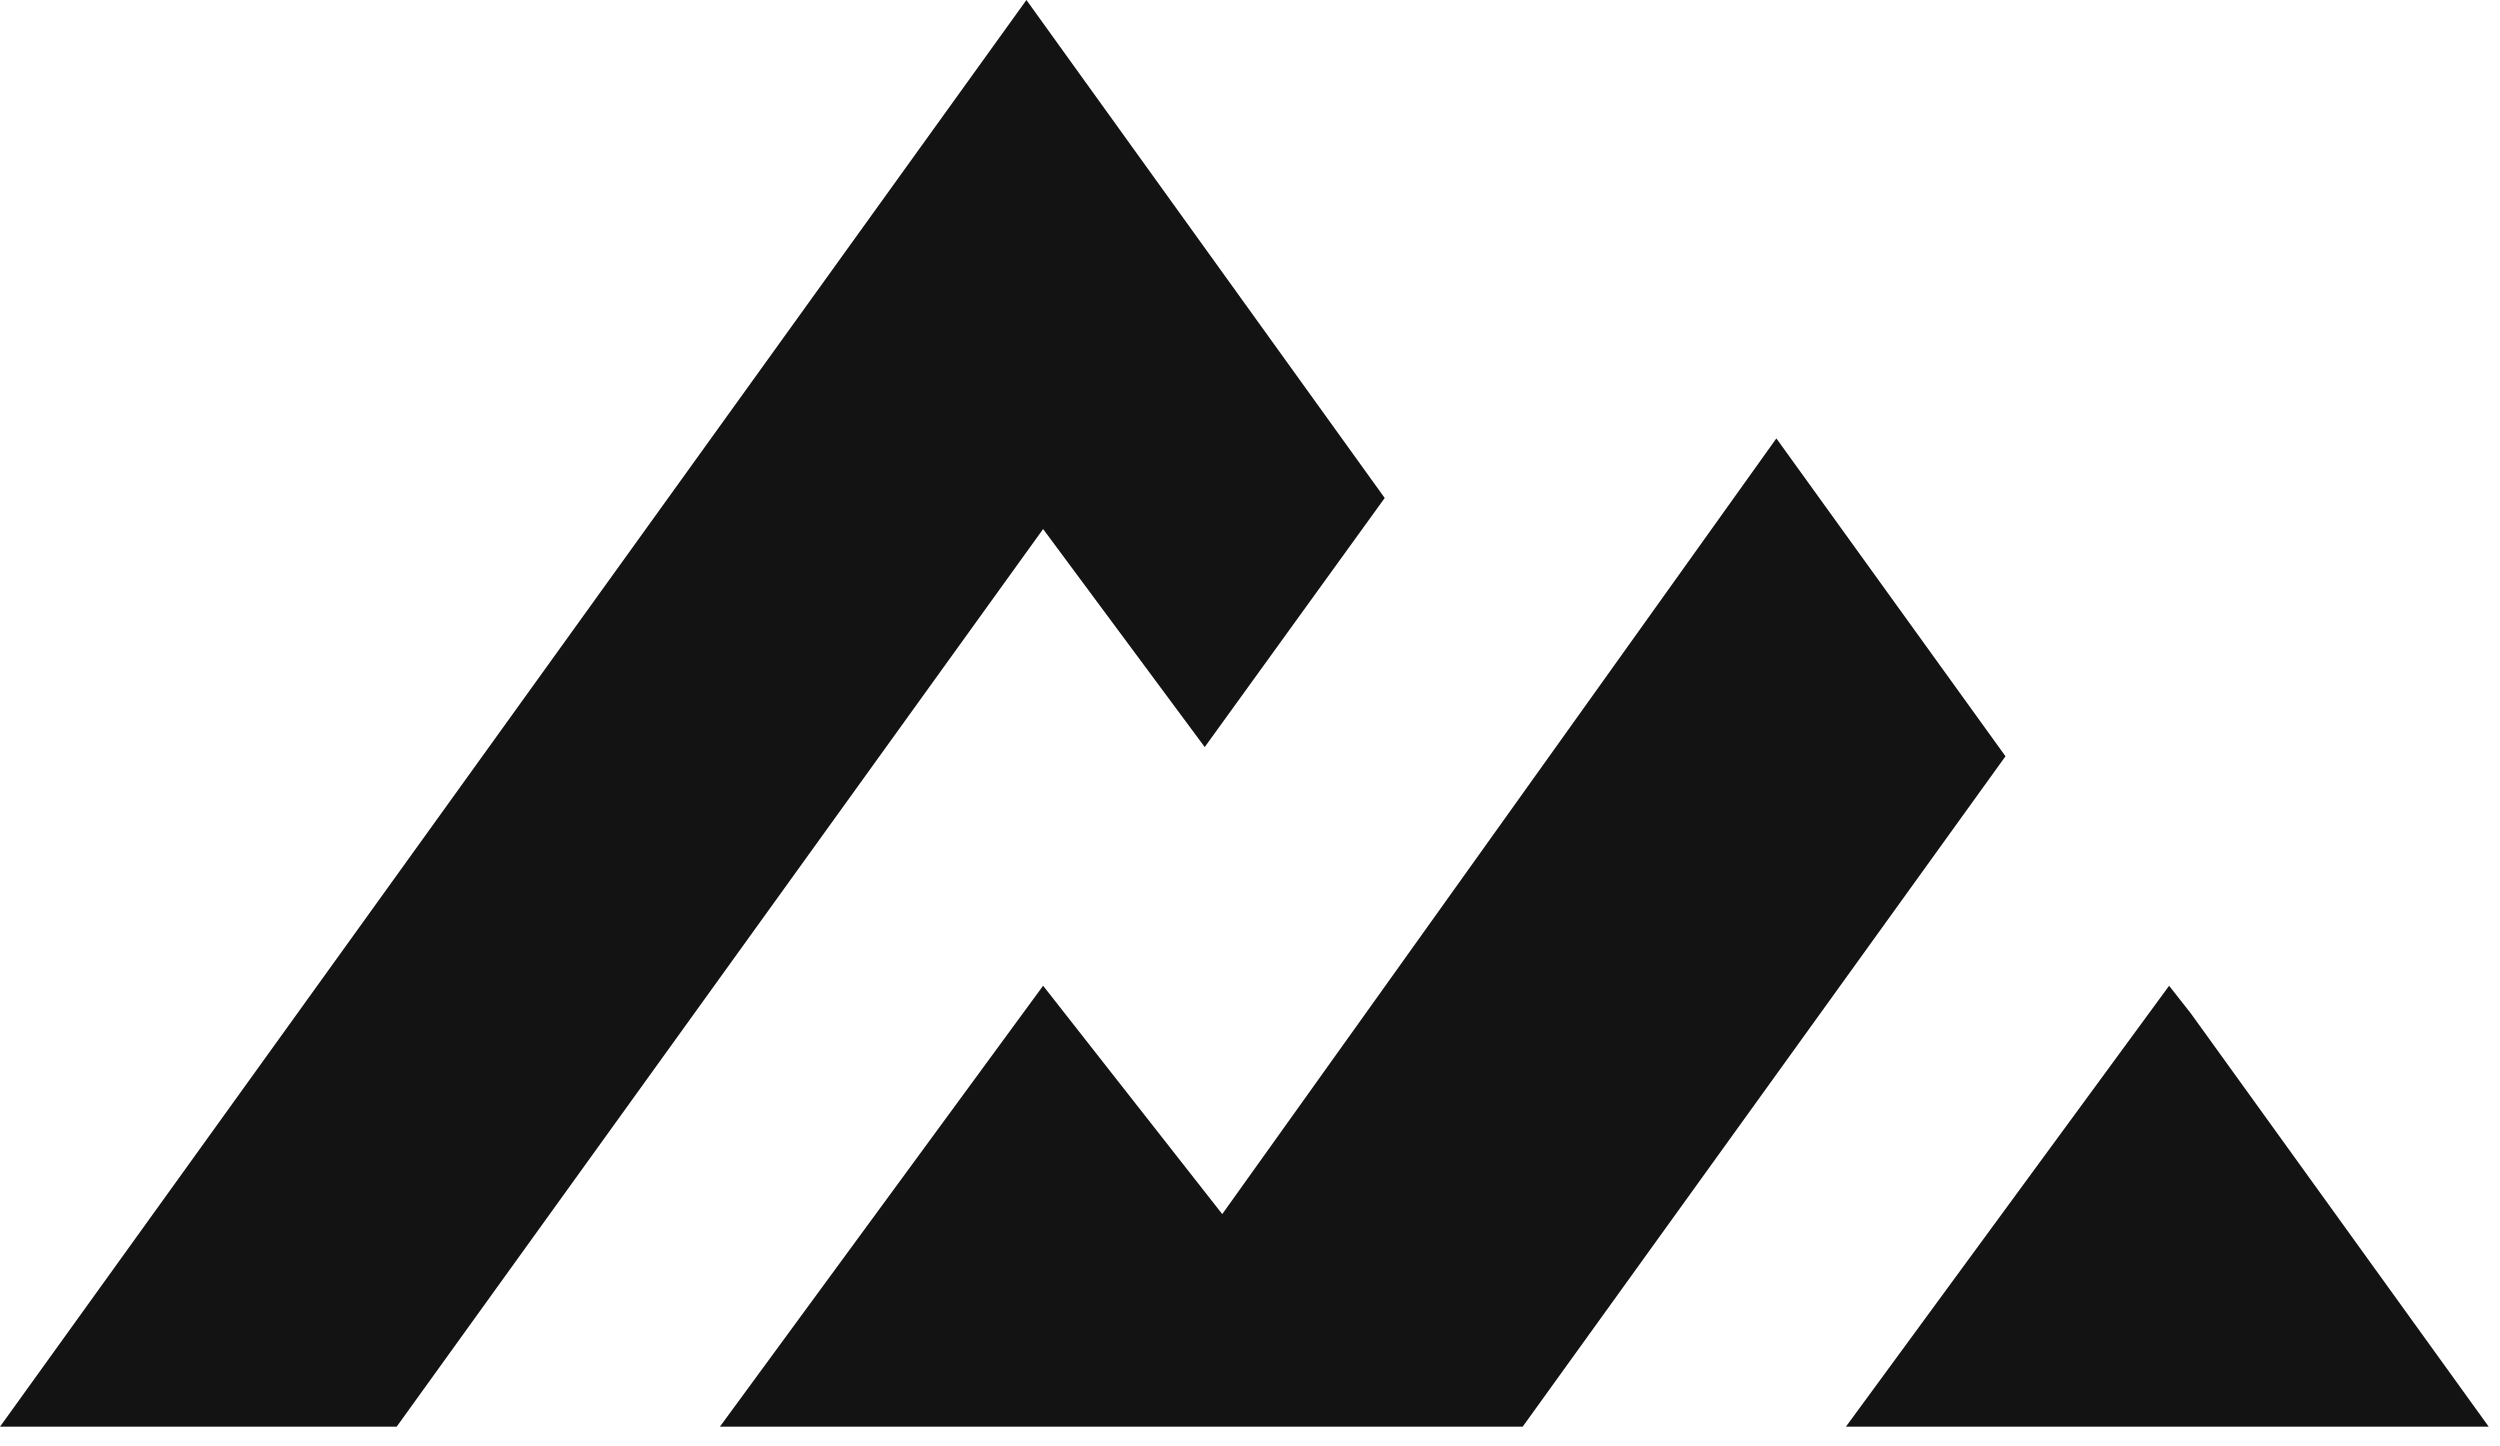 <svg width="102" height="59" viewBox="0 0 102 59" fill="none" xmlns="http://www.w3.org/2000/svg">
<g id="Logo">
<path d="M41.878 0L56.496 20.318L49.153 30.48L42.559 21.585L16.184 58.209H29.371L42.559 40.218L49.868 49.535L72.476 17.887L81.824 30.856L62.125 58.209H0L41.878 0Z" fill="#131313"/>
<path d="M75.313 58.209H101.54L89.391 41.354L88.5 40.219L75.313 58.209Z" fill="#131313"/>
</g>
</svg>
